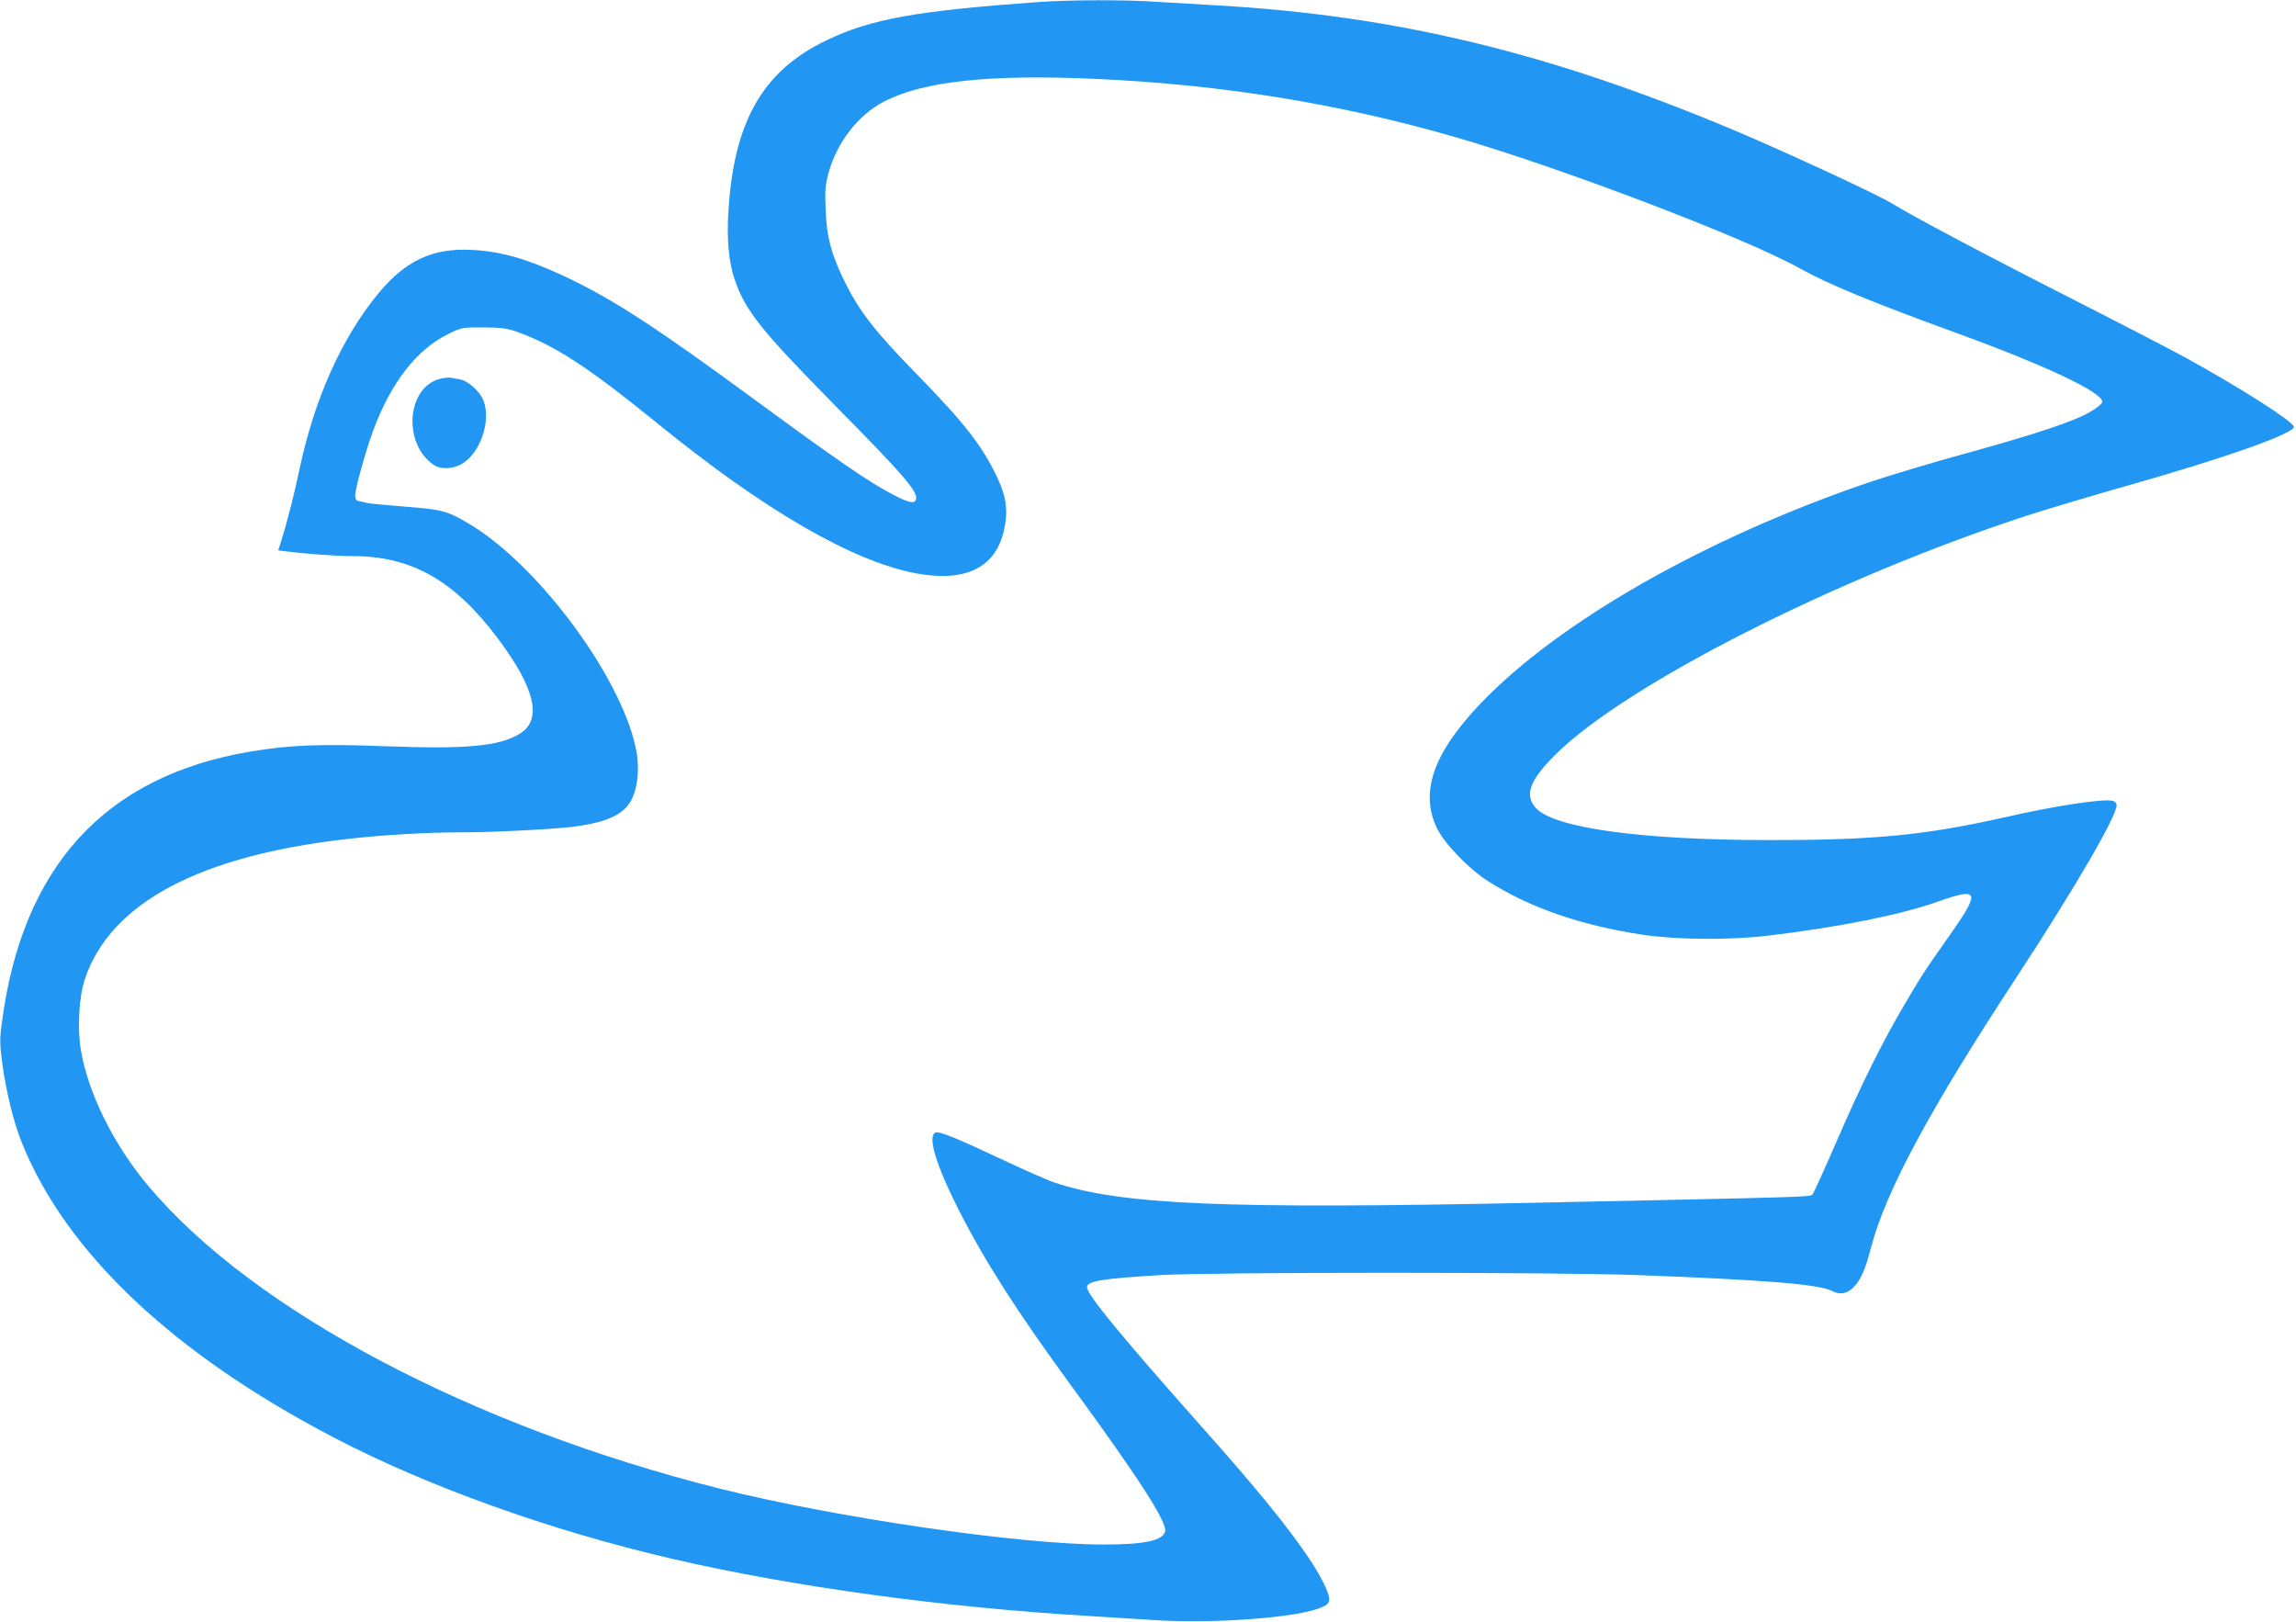 <?xml version="1.0" standalone="no"?>
<!DOCTYPE svg PUBLIC "-//W3C//DTD SVG 20010904//EN"
 "http://www.w3.org/TR/2001/REC-SVG-20010904/DTD/svg10.dtd">
<svg version="1.0" xmlns="http://www.w3.org/2000/svg"
 width="1280pt" height="904pt" viewBox="0 0 1280 904"
 preserveAspectRatio="xMidYMid meet">
<g transform="translate(0,904) scale(0.1,-0.1)"
fill="#2196f3" stroke="none">
<path d="M5795 9029 c-685 -49 -939 -94 -1188 -214 -353 -169 -515 -450 -546
-949 -10 -158 1 -285 34 -382 58 -173 147 -285 555 -699 395 -400 472 -490
456 -531 -9 -24 -42 -16 -130 30 -134 70 -307 189 -766 526 -557 409 -800 567
-1066 691 -206 96 -352 138 -514 146 -217 11 -369 -59 -520 -242 -204 -246
-358 -590 -440 -980 -29 -137 -67 -288 -104 -407 l-15 -46 47 -6 c101 -13 281
-26 367 -26 329 0 567 -135 809 -457 210 -280 251 -455 124 -533 -113 -70
-296 -87 -748 -70 -368 14 -536 7 -756 -30 -812 -137 -1274 -645 -1385 -1522
-11 -84 -10 -114 5 -225 21 -151 62 -318 105 -426 244 -614 842 -1181 1741
-1650 522 -273 1208 -519 1885 -676 671 -156 1517 -272 2335 -320 96 -6 254
-16 350 -22 338 -22 806 13 938 71 36 16 42 23 42 49 0 32 -50 132 -113 225
-119 177 -294 391 -592 726 -449 505 -645 743 -645 784 0 35 80 48 410 68 285
17 2202 17 2660 0 714 -27 1009 -51 1082 -88 45 -23 83 -17 118 17 44 45 67
95 100 222 83 317 328 772 813 1511 321 490 557 895 557 957 0 10 -9 21 -20
24 -46 15 -319 -26 -599 -90 -448 -101 -733 -129 -1321 -128 -707 0 -1195 67
-1297 178 -66 71 -37 153 106 296 393 392 1568 988 2629 1334 108 35 349 107
535 160 571 161 966 301 955 337 -11 33 -298 216 -603 384 -77 42 -372 195
-655 339 -465 236 -878 456 -981 520 -74 47 -592 287 -884 410 -1027 432
-1883 638 -2880 695 -104 6 -256 15 -338 20 -172 12 -480 11 -652 -1z m320
-429 c700 -32 1351 -138 1990 -322 582 -167 1623 -563 1927 -733 159 -89 400
-188 858 -355 514 -187 830 -336 830 -390 0 -15 -62 -58 -125 -85 -112 -50
-322 -116 -645 -205 -179 -49 -418 -121 -531 -159 -908 -309 -1732 -778 -2167
-1235 -261 -274 -337 -491 -242 -691 41 -86 178 -229 287 -298 231 -147 520
-247 863 -298 186 -28 490 -30 695 -5 395 47 734 115 940 187 246 87 252 66
56 -211 -120 -170 -135 -192 -233 -359 -123 -208 -242 -447 -378 -761 -68
-157 -129 -291 -135 -298 -13 -15 14 -14 -1557 -47 -1718 -36 -2299 -11 -2667
112 -42 14 -168 70 -281 123 -254 120 -363 165 -384 157 -47 -18 1 -180 129
-432 145 -285 321 -561 620 -970 385 -526 546 -776 530 -824 -16 -50 -117 -71
-344 -71 -468 0 -1487 149 -2136 311 -1380 346 -2600 991 -3185 1684 -197 233
-341 525 -380 767 -20 122 -9 296 24 393 144 423 642 687 1471 779 192 22 440
36 620 36 177 0 493 16 620 30 189 23 287 65 332 145 35 62 48 165 34 259 -61
393 -534 1045 -934 1285 -121 72 -152 81 -351 96 -101 8 -196 17 -212 20 -16
3 -39 8 -51 11 -17 3 -23 11 -23 32 0 37 60 254 99 358 99 269 242 454 418
541 77 38 78 38 198 38 99 -1 131 -5 185 -24 214 -77 396 -195 785 -511 595
-484 1087 -769 1441 -836 283 -52 451 34 494 254 20 98 9 175 -38 275 -85 181
-182 306 -457 587 -229 235 -312 342 -394 506 -75 151 -103 253 -108 404 -5
107 -2 137 16 206 46 168 164 322 306 396 221 116 591 155 1190 128z"/>
<path d="M2456 6929 c-189 -44 -213 -364 -37 -481 38 -26 106 -23 156 6 102
60 164 238 121 351 -21 55 -86 112 -135 121 -20 3 -43 7 -51 9 -8 1 -33 -1
-54 -6z"/>
</g>
</svg>
